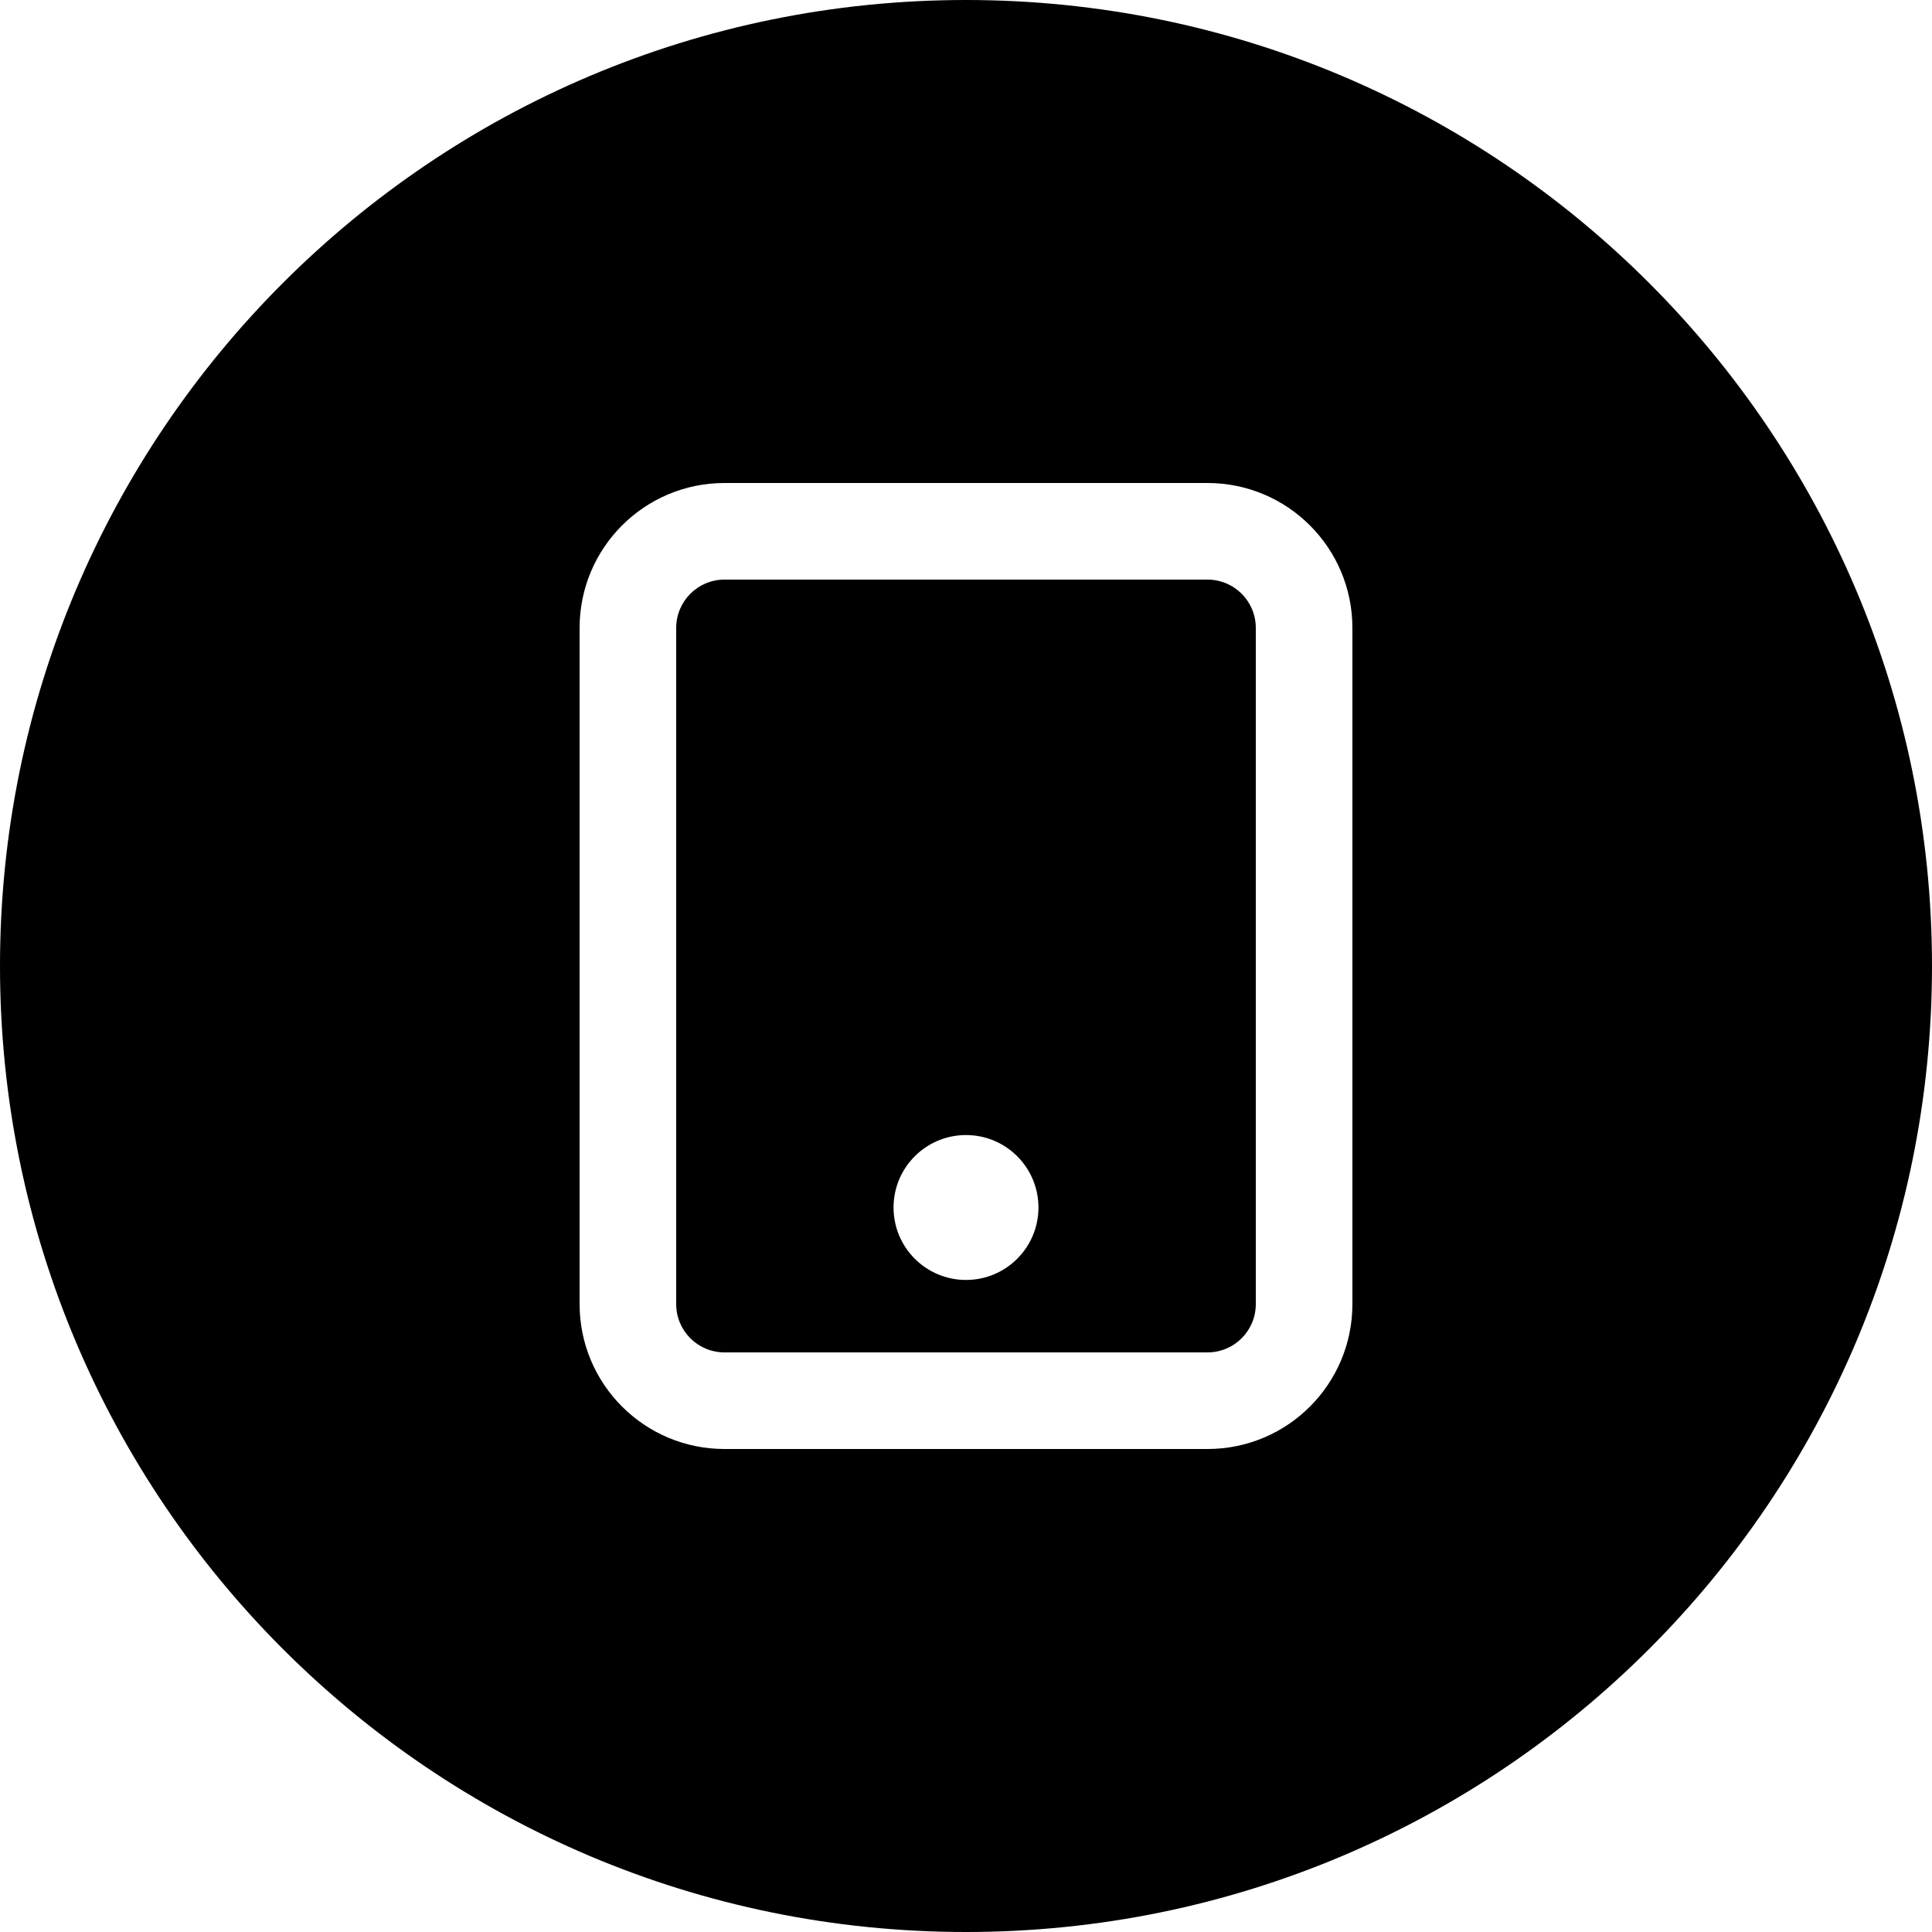 <svg width="80" height="80" viewBox="0 0 80 80" fill="none" xmlns="http://www.w3.org/2000/svg">
<path fill-rule="evenodd" clip-rule="evenodd" d="M40 80C62.091 80 80 62.091 80 40C80 17.909 62.091 0 40 0C17.909 0 0 17.909 0 40C0 62.091 17.909 80 40 80ZM24 26C24 22.686 26.686 20 30 20H50C53.314 20 56 22.686 56 26V54C56 57.314 53.314 60 50 60H30C26.686 60 24 57.314 24 54V26ZM30 24C28.895 24 28 24.895 28 26V54C28 55.105 28.895 56 30 56H50C51.105 56 52 55.105 52 54V26C52 24.895 51.105 24 50 24H30ZM43 50C43 51.657 41.657 53 40 53C38.343 53 37 51.657 37 50C37 48.343 38.343 47 40 47C41.657 47 43 48.343 43 50Z" fill="black"/>
</svg>
